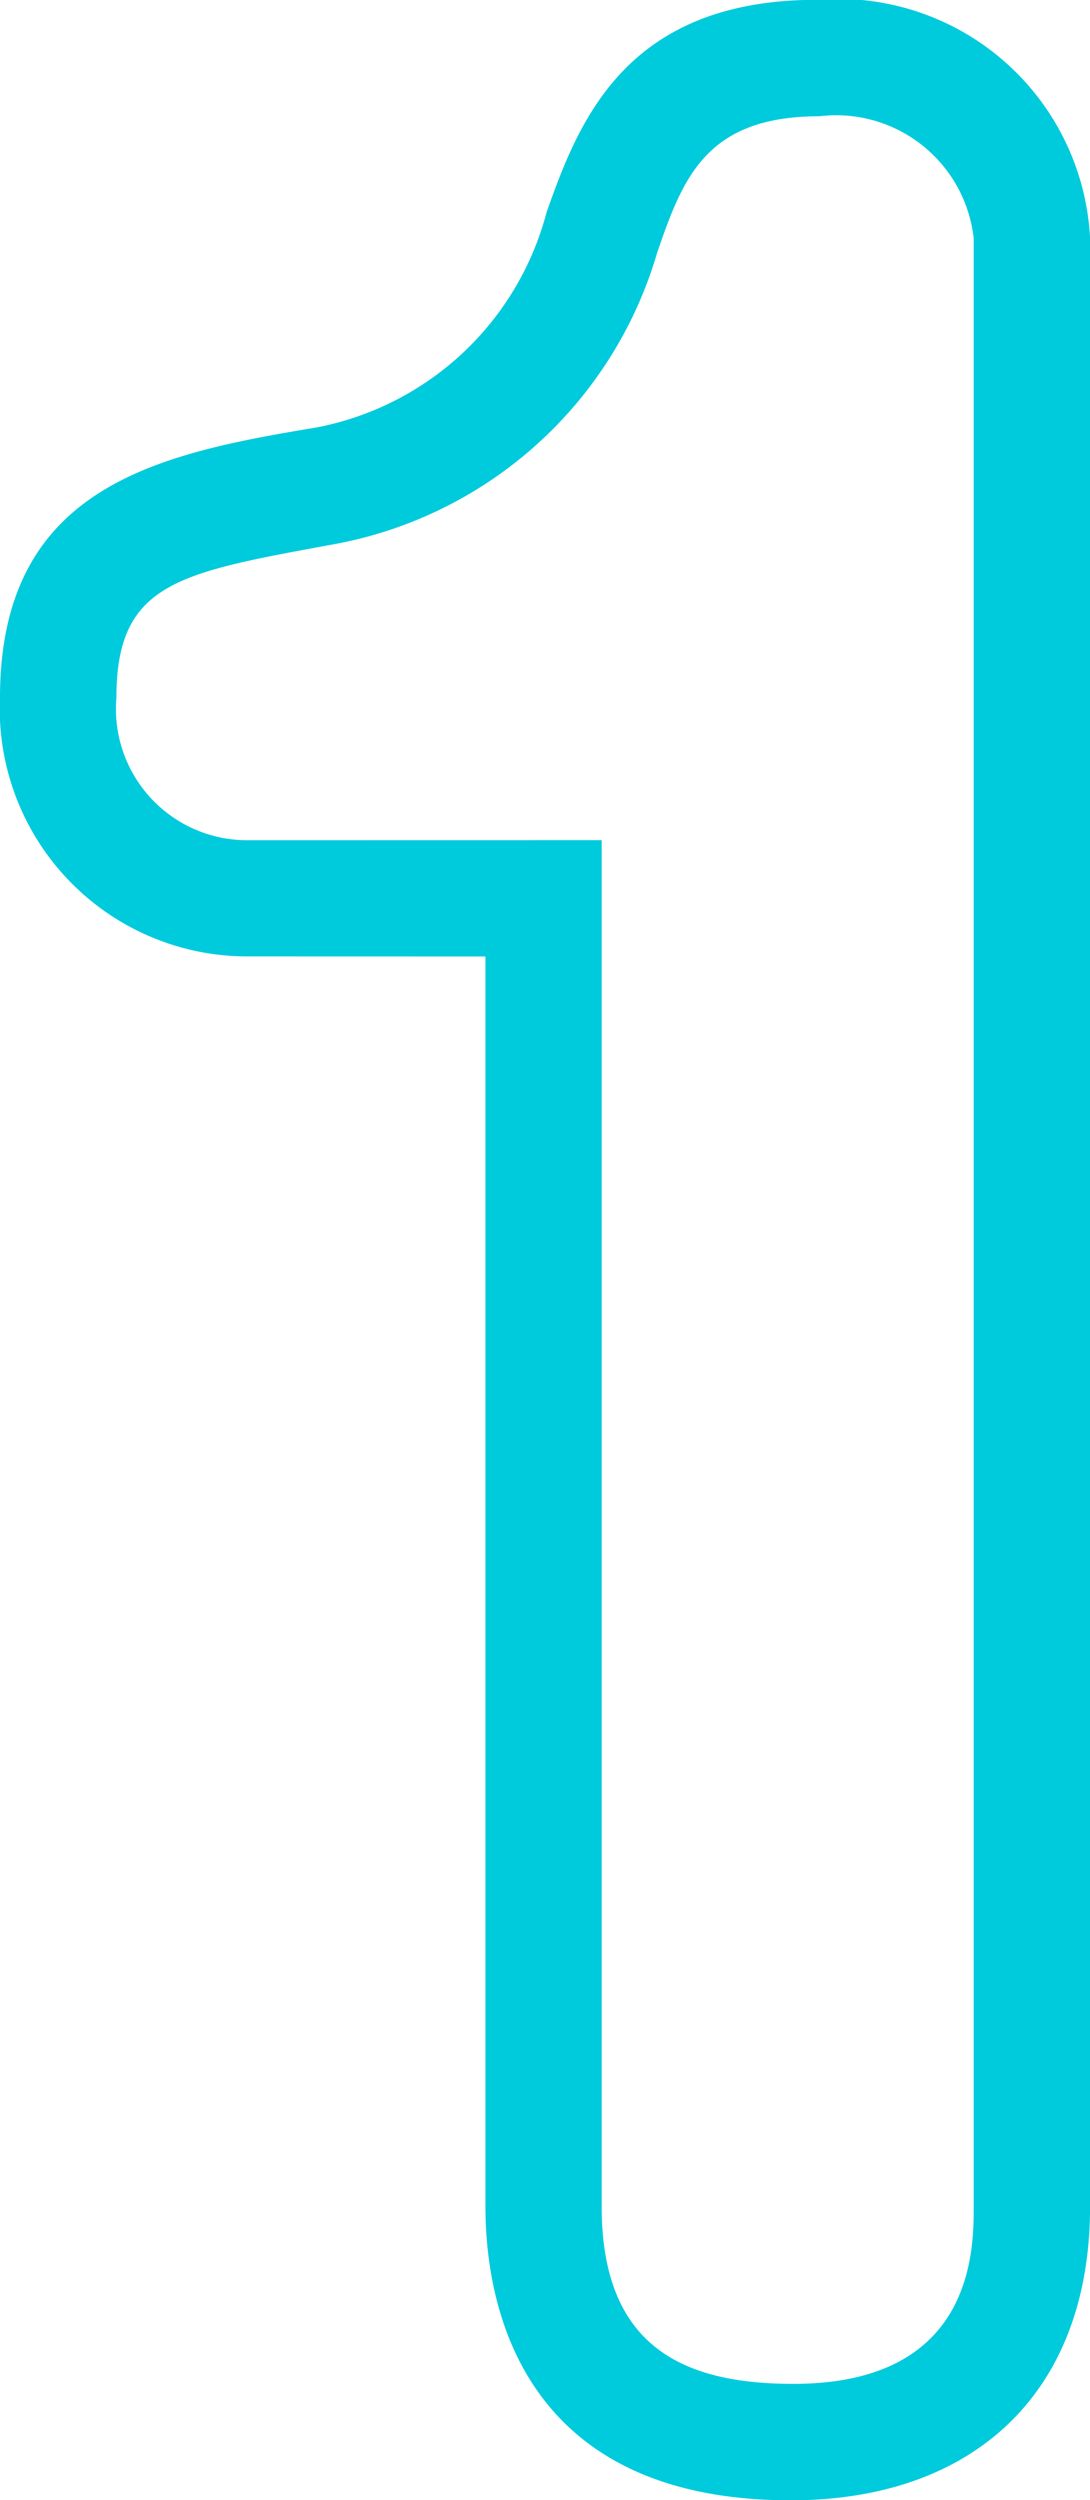 <svg xmlns="http://www.w3.org/2000/svg" width="17.442" height="40" viewBox="0 0 17.442 40">
  <g id="Group_70" data-name="Group 70" transform="translate(-761.147 -149.557)">
    <path id="Path_859" data-name="Path 859" d="M765.1,164.859a3.961,3.961,0,0,1-3.953-4.139c0-3.4,2.558-3.907,5.07-4.325a4.726,4.726,0,0,0,3.676-3.441c.511-1.442,1.255-3.4,4.325-3.4a4.036,4.036,0,0,1,4.372,3.814V184.86c0,2.977-1.86,4.7-4.79,4.7-4.466,0-4.885-3.349-4.885-4.7v-20Zm5.675-1.86V184.86c0,2.279,1.349,2.837,3.069,2.837,2.884,0,2.884-2.14,2.884-2.837V153.371a2.214,2.214,0,0,0-2.466-1.954c-1.813,0-2.185.977-2.6,2.186a6.631,6.631,0,0,1-5.116,4.651c-2.512.465-3.536.6-3.536,2.465A2.1,2.1,0,0,0,765.1,163Z" fill="#00cbdd"/>
  </g>
</svg>
